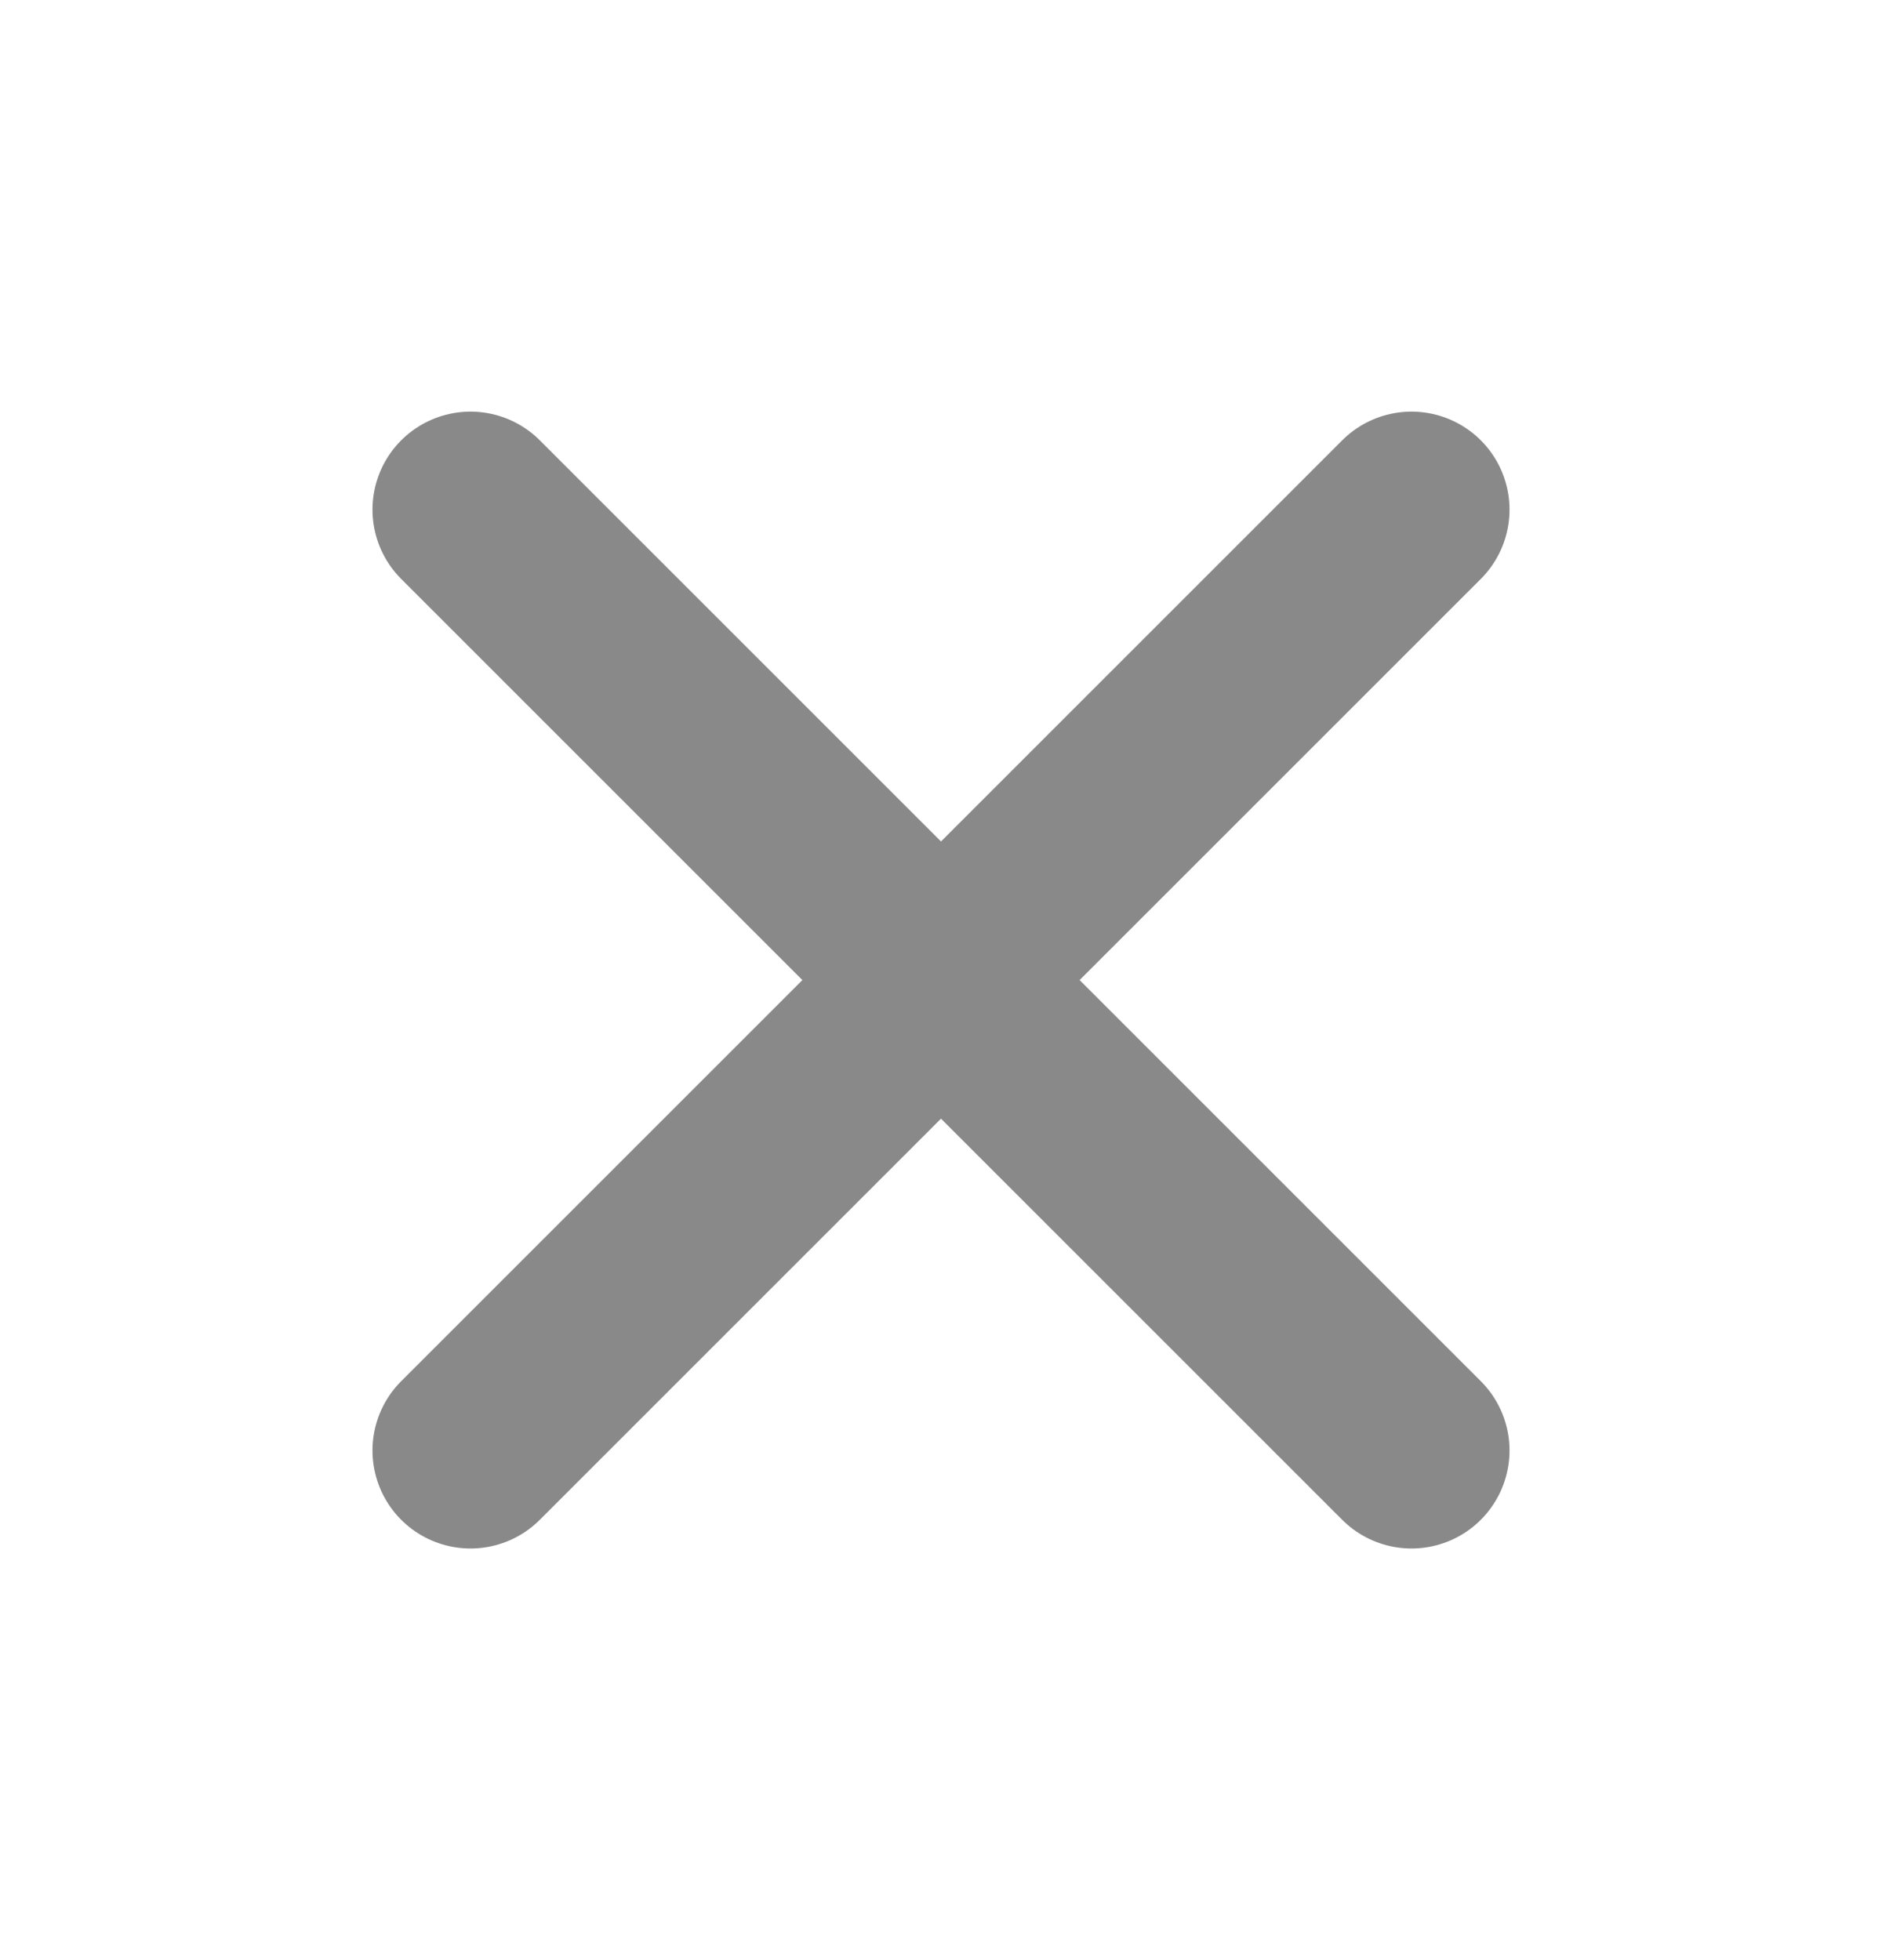 <svg width="24" height="25" viewBox="0 0 24 25" fill="none" xmlns="http://www.w3.org/2000/svg">
<path d="M18 6.5L6 18.5" stroke="#898989" stroke-width="2.5" stroke-linecap="round" stroke-linejoin="round"/>
<path d="M6 6.5L18 18.5" stroke="#898989" stroke-width="2.5" stroke-linecap="round" stroke-linejoin="round"/>
</svg>
